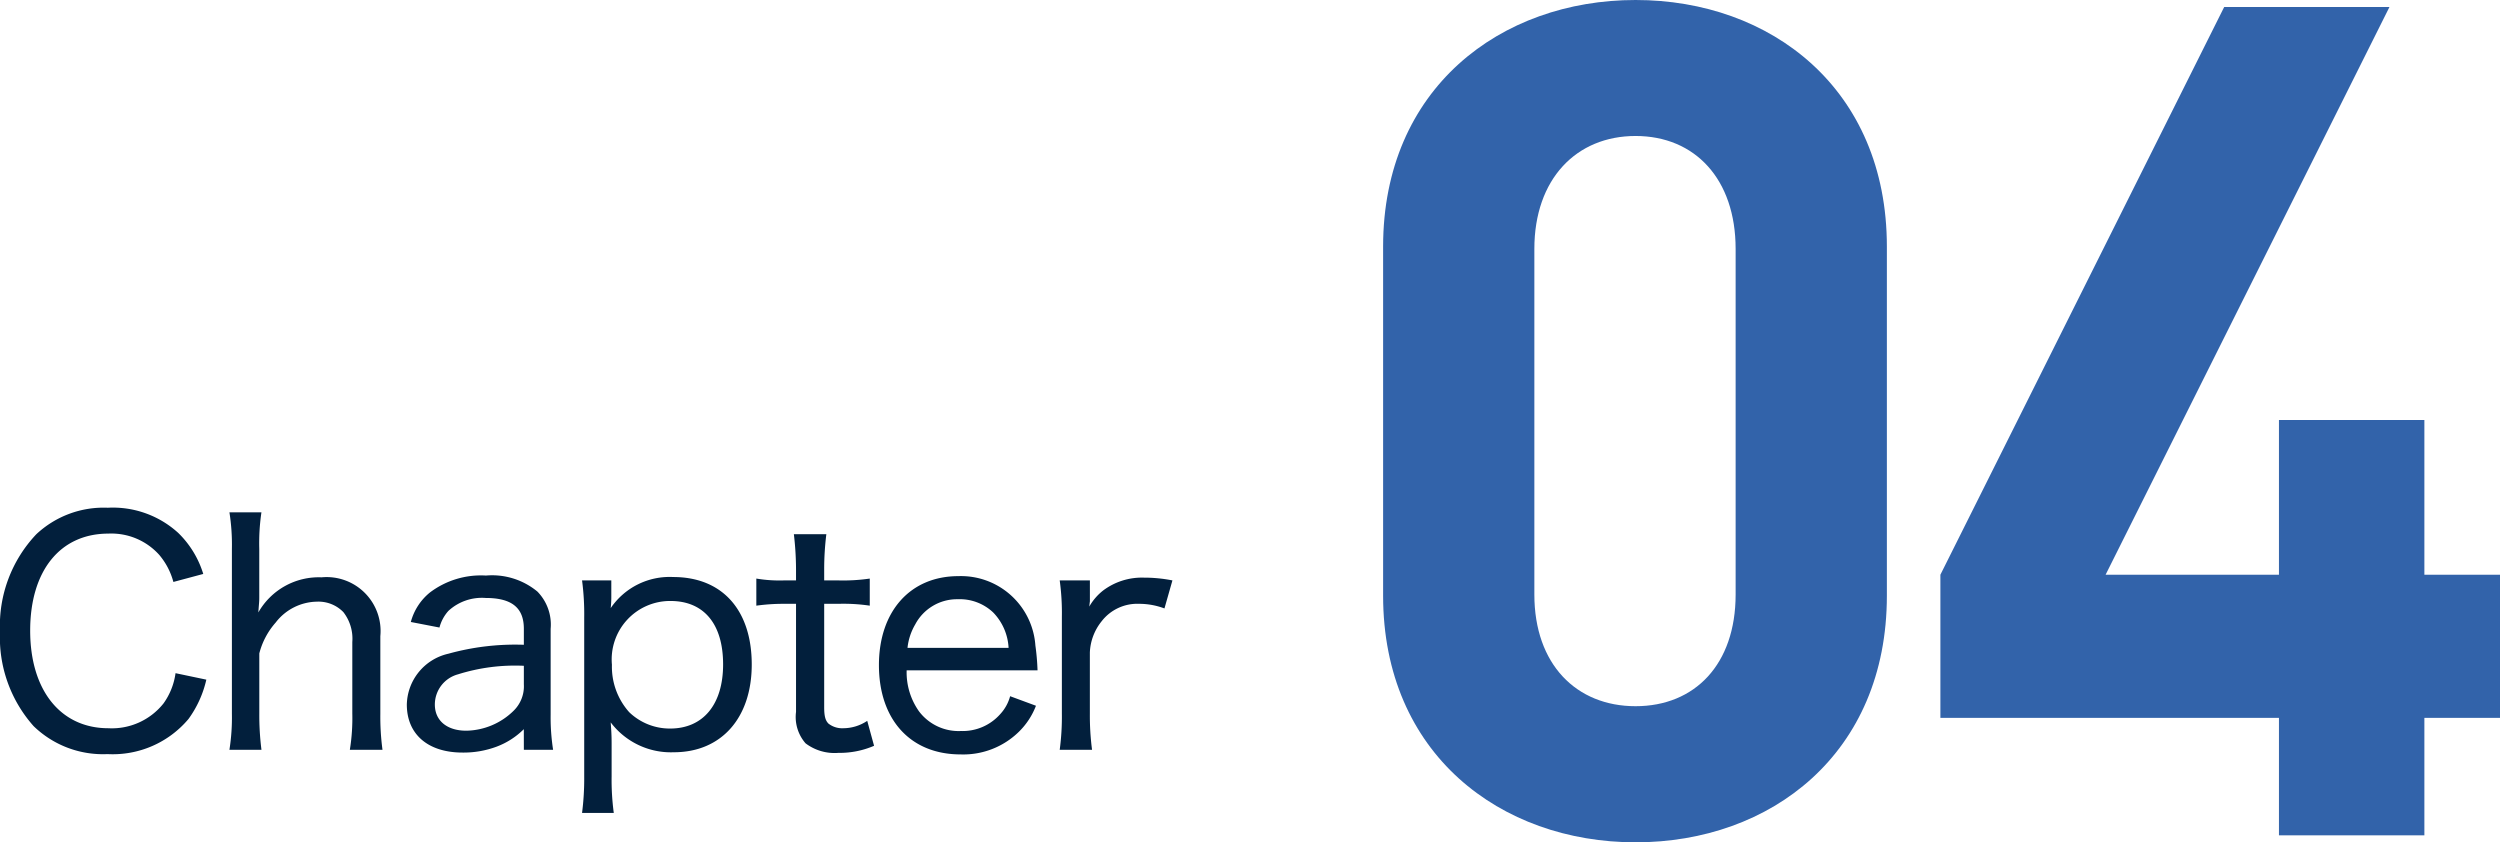<svg xmlns="http://www.w3.org/2000/svg" width="146.12" height="49.232" viewBox="0 0 146.12 49.232"><g transform="translate(2684.1 -1250.176)"><path d="M12.78-10.278a5.652,5.652,0,0,0-1.458-2.394A5.671,5.671,0,0,0,7.2-14.148,5.753,5.753,0,0,0,3.024-12.6,7.774,7.774,0,0,0,.9-6.912,7.8,7.8,0,0,0,2.862-1.386,5.822,5.822,0,0,0,7.182.252,5.784,5.784,0,0,0,11.916-1.8,6.265,6.265,0,0,0,12.96-4.1l-1.8-.378a3.948,3.948,0,0,1-.7,1.764A3.855,3.855,0,0,1,7.236-1.26c-2.79,0-4.572-2.214-4.572-5.706s1.746-5.67,4.572-5.67a3.762,3.762,0,0,1,2.97,1.242,4.081,4.081,0,0,1,.828,1.584ZM16.182,0a16.045,16.045,0,0,1-.126-2.124v-3.51a4.345,4.345,0,0,1,.954-1.8,3.1,3.1,0,0,1,2.412-1.224,2.031,2.031,0,0,1,1.548.612A2.529,2.529,0,0,1,21.492-6.3v4.176A11.656,11.656,0,0,1,21.348,0h1.908a14.545,14.545,0,0,1-.126-2.106V-6.642a3.152,3.152,0,0,0-3.438-3.438A4.06,4.06,0,0,0,16-8.028c.036-.54.054-.594.054-.882v-2.826a12.328,12.328,0,0,1,.126-2.142H14.31a12.039,12.039,0,0,1,.144,2.124v9.63A12.17,12.17,0,0,1,14.31,0ZM31.518,0h1.71a12.321,12.321,0,0,1-.144-2.07v-5a2.758,2.758,0,0,0-.774-2.178,4.151,4.151,0,0,0-3.006-.936,4.945,4.945,0,0,0-3.276.99A3.323,3.323,0,0,0,24.912-7.47l1.674.324a2.332,2.332,0,0,1,.522-.972,2.884,2.884,0,0,1,2.178-.756c1.53,0,2.232.576,2.232,1.8v.936a14.591,14.591,0,0,0-4.41.522,3.116,3.116,0,0,0-2.43,2.97C24.678-.9,25.92.162,27.936.162a5.517,5.517,0,0,0,1.98-.342,4.469,4.469,0,0,0,1.6-1.026Zm0-3.834a2,2,0,0,1-.594,1.548,4.037,4.037,0,0,1-2.772,1.17c-1.134,0-1.836-.594-1.836-1.53a1.829,1.829,0,0,1,1.35-1.764,11.116,11.116,0,0,1,3.852-.5ZM36.774,3.69a14.577,14.577,0,0,1-.126-2.142V-.36c0-.486-.018-.756-.054-1.242A4.411,4.411,0,0,0,40.284.144c2.772,0,4.554-2,4.554-5.13,0-3.186-1.728-5.112-4.59-5.112A4.163,4.163,0,0,0,36.594-8.28a5.779,5.779,0,0,0,.036-.7V-9.9H34.92a15.006,15.006,0,0,1,.126,2.16V1.566A15.86,15.86,0,0,1,34.92,3.69Zm3.294-4.932A3.42,3.42,0,0,1,37.674-2.2a3.986,3.986,0,0,1-1.008-2.772,3.415,3.415,0,0,1,3.42-3.726c1.962,0,3.078,1.35,3.078,3.708C43.164-2.646,41.994-1.242,40.068-1.242ZM47.3-12.6a17.941,17.941,0,0,1,.126,2.052V-9.9h-.7a8.16,8.16,0,0,1-1.62-.108v1.584a11.4,11.4,0,0,1,1.6-.108h.72v6.318a2.339,2.339,0,0,0,.558,1.836A2.807,2.807,0,0,0,49.9.18a5.086,5.086,0,0,0,2.088-.414l-.4-1.458a2.531,2.531,0,0,1-1.4.432,1.3,1.3,0,0,1-.864-.27c-.18-.18-.252-.432-.252-.954V-8.532h.846a10.463,10.463,0,0,1,1.818.108v-1.584A10.686,10.686,0,0,1,49.9-9.9h-.828v-.648a16.7,16.7,0,0,1,.126-2.052ZM61.542-4.644A14.015,14.015,0,0,0,61.416-6.1a4.36,4.36,0,0,0-4.5-4.05c-2.808,0-4.644,2.052-4.644,5.2,0,3.2,1.854,5.22,4.77,5.22a4.641,4.641,0,0,0,3.4-1.314,4.26,4.26,0,0,0,1.008-1.53L59.94-3.132a2.482,2.482,0,0,1-.576,1.044,2.927,2.927,0,0,1-2.3.99A2.9,2.9,0,0,1,54.612-2.25a3.942,3.942,0,0,1-.72-2.394Zm-7.6-1.314a3.4,3.4,0,0,1,.45-1.368A2.764,2.764,0,0,1,56.88-8.8a2.84,2.84,0,0,1,2.07.774,3.2,3.2,0,0,1,.9,2.07ZM69.426-9.9a8.512,8.512,0,0,0-1.656-.162,3.779,3.779,0,0,0-2.376.738,3.211,3.211,0,0,0-.828.954c.018-.144.018-.18.036-.306V-9.9H62.838a14,14,0,0,1,.126,2.124v5.652A14.583,14.583,0,0,1,62.838,0h1.89A15.5,15.5,0,0,1,64.6-2.124V-5.688a3.1,3.1,0,0,1,.684-1.818,2.634,2.634,0,0,1,2.2-1.026,4.22,4.22,0,0,1,1.476.27Z" transform="translate(-2685 1294)" fill="#021f3c"/><path d="M33.184-14.008v-20.4c0-9.248-6.8-14.416-14.688-14.416S3.74-43.656,3.74-34.408v20.4C3.74-4.76,10.608.408,18.5.408S33.184-4.76,33.184-14.008Zm-8.84-.068c0,4.08-2.38,6.528-5.848,6.528S12.58-10,12.58-14.076v-20.2c0-4.08,2.448-6.6,5.916-6.6s5.848,2.516,5.848,6.6ZM69.02-6.868v-8.364H64.6v-9.044H56.1v9.044H45.968L62.56-48.416H52.9L36.312-15.232v8.364H56.1V0h8.5V-6.868Z" transform="translate(-2607 1299)" fill="#3263aa"/></g></svg>
